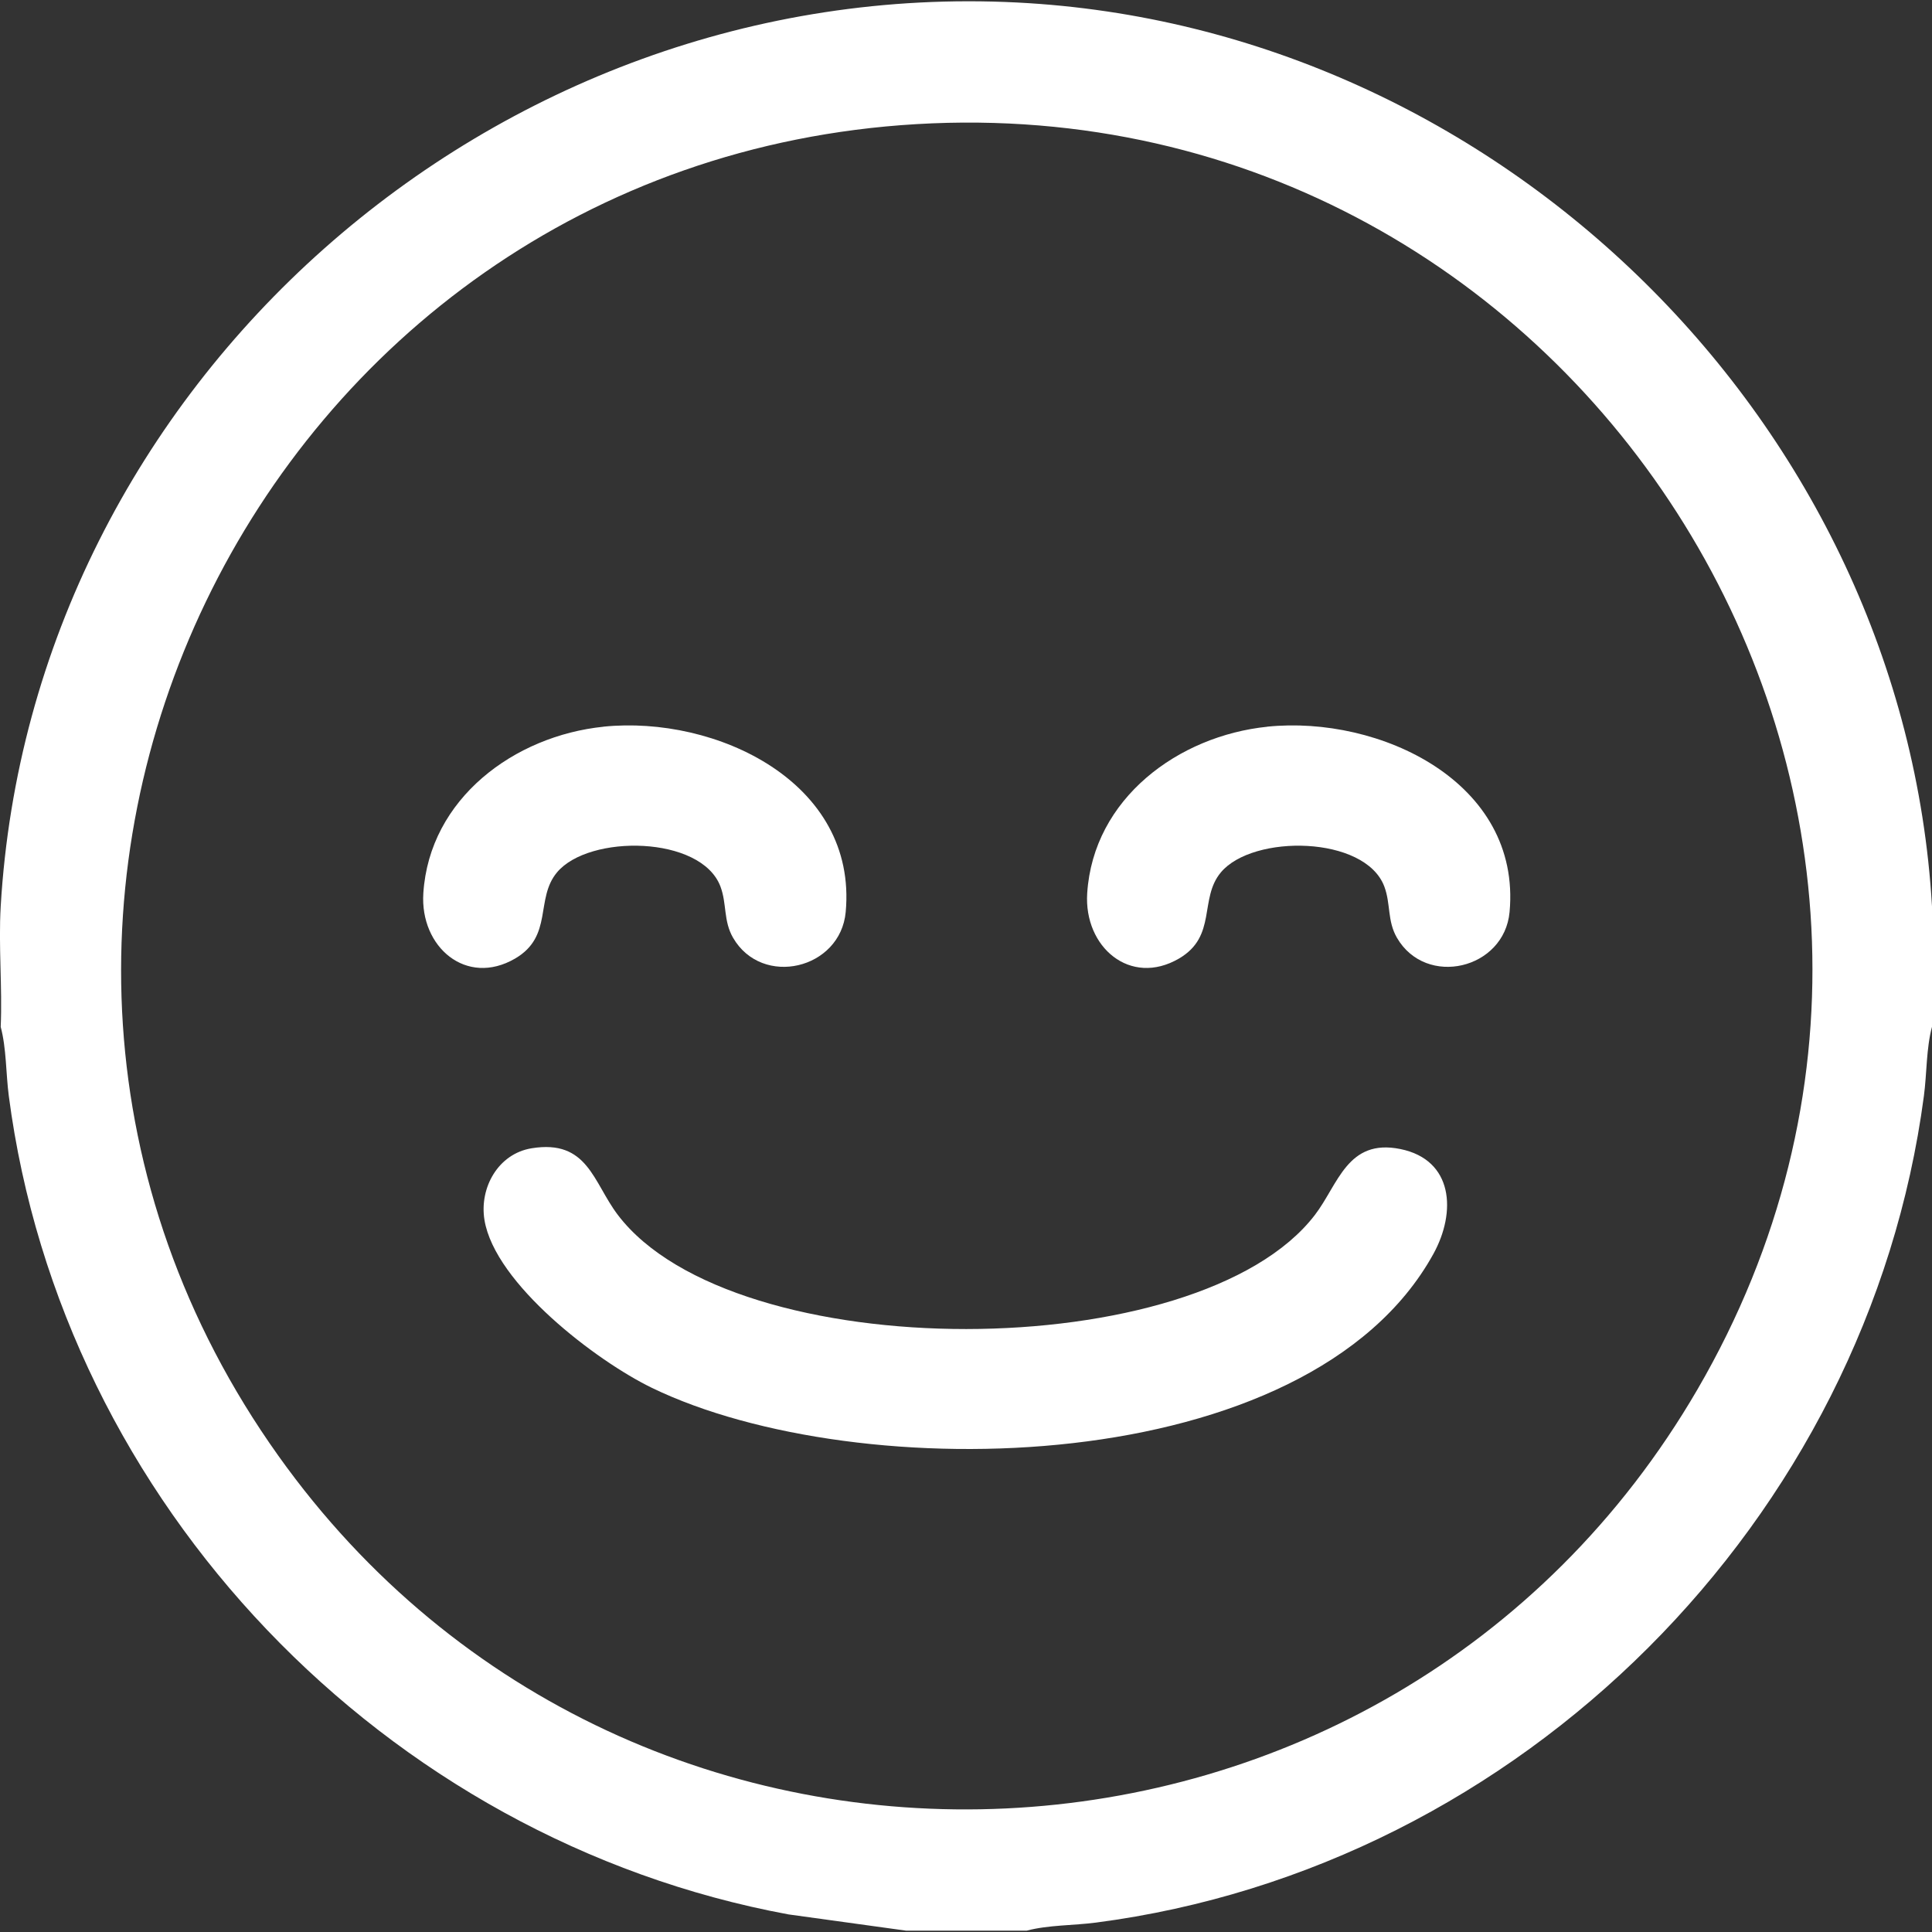 <svg xmlns="http://www.w3.org/2000/svg" id="Layer_1" viewBox="0 0 384 384"><rect x="0" y="0" width="384" height="384" fill="#333333" stroke="none"/><defs><style> .st0 { fill: #fff; } </style></defs><path class="st0" d="M384,180.14v23.95c-1.16,4.31-1.01,9.24-1.61,13.74-11.17,84.3-80,153.28-164.56,164.3-4.51.59-9.44.46-13.76,1.6h-23.99l-23.38-3.23C76.45,365.64,12.35,298.87,1.75,217.84c-.59-4.5-.46-9.43-1.61-13.74.34-7.92-.46-16.06,0-23.95C6.23,76.3,98.18-4.8,202.19.5c95.97,4.89,176.2,83.84,181.81,179.64ZM182.17,24.67C51.18,32.38-21.24,181.88,55.33,289.35c70.75,99.29,220.82,92.02,282.04-13.17,67.2-115.47-22.44-259.33-155.2-251.51Z"></path><path class="st0" d="M105.66,228.23c11.18-1.82,12.22,6.76,17.13,13.23,23.02,30.33,115.47,30.2,138.57,0,4.62-6.04,6.44-15.22,16.97-13.08s11.18,12.49,6.56,20.86c-24.8,44.95-114.44,46.42-155.31,26.61-10.99-5.32-31.22-20.71-33.29-33.38-1.04-6.39,2.72-13.16,9.37-14.24Z"></path><path class="st0" d="M119.95,144.43c22.24-2.27,50.52,10.95,48.14,36.84-1.05,11.39-16.6,15.07-22.38,5.13-1.96-3.37-1.22-6.77-2.52-10.21-3.83-10.13-26.12-10.41-32.48-2.8-4.39,5.25-.7,12.68-8.33,17.13-9.69,5.64-18.93-2.29-18.24-12.98,1.21-18.84,18.11-31.29,35.82-33.1Z"></path><path class="st0" d="M251.9,144.43c22.24-2.27,50.52,10.95,48.14,36.84-1.05,11.39-16.6,15.07-22.38,5.13-1.96-3.37-1.22-6.77-2.52-10.21-3.83-10.13-26.12-10.41-32.48-2.8-4.39,5.25-.7,12.68-8.33,17.13-9.69,5.64-18.93-2.29-18.24-12.98,1.21-18.84,18.11-31.29,35.82-33.1Z"></path></svg>